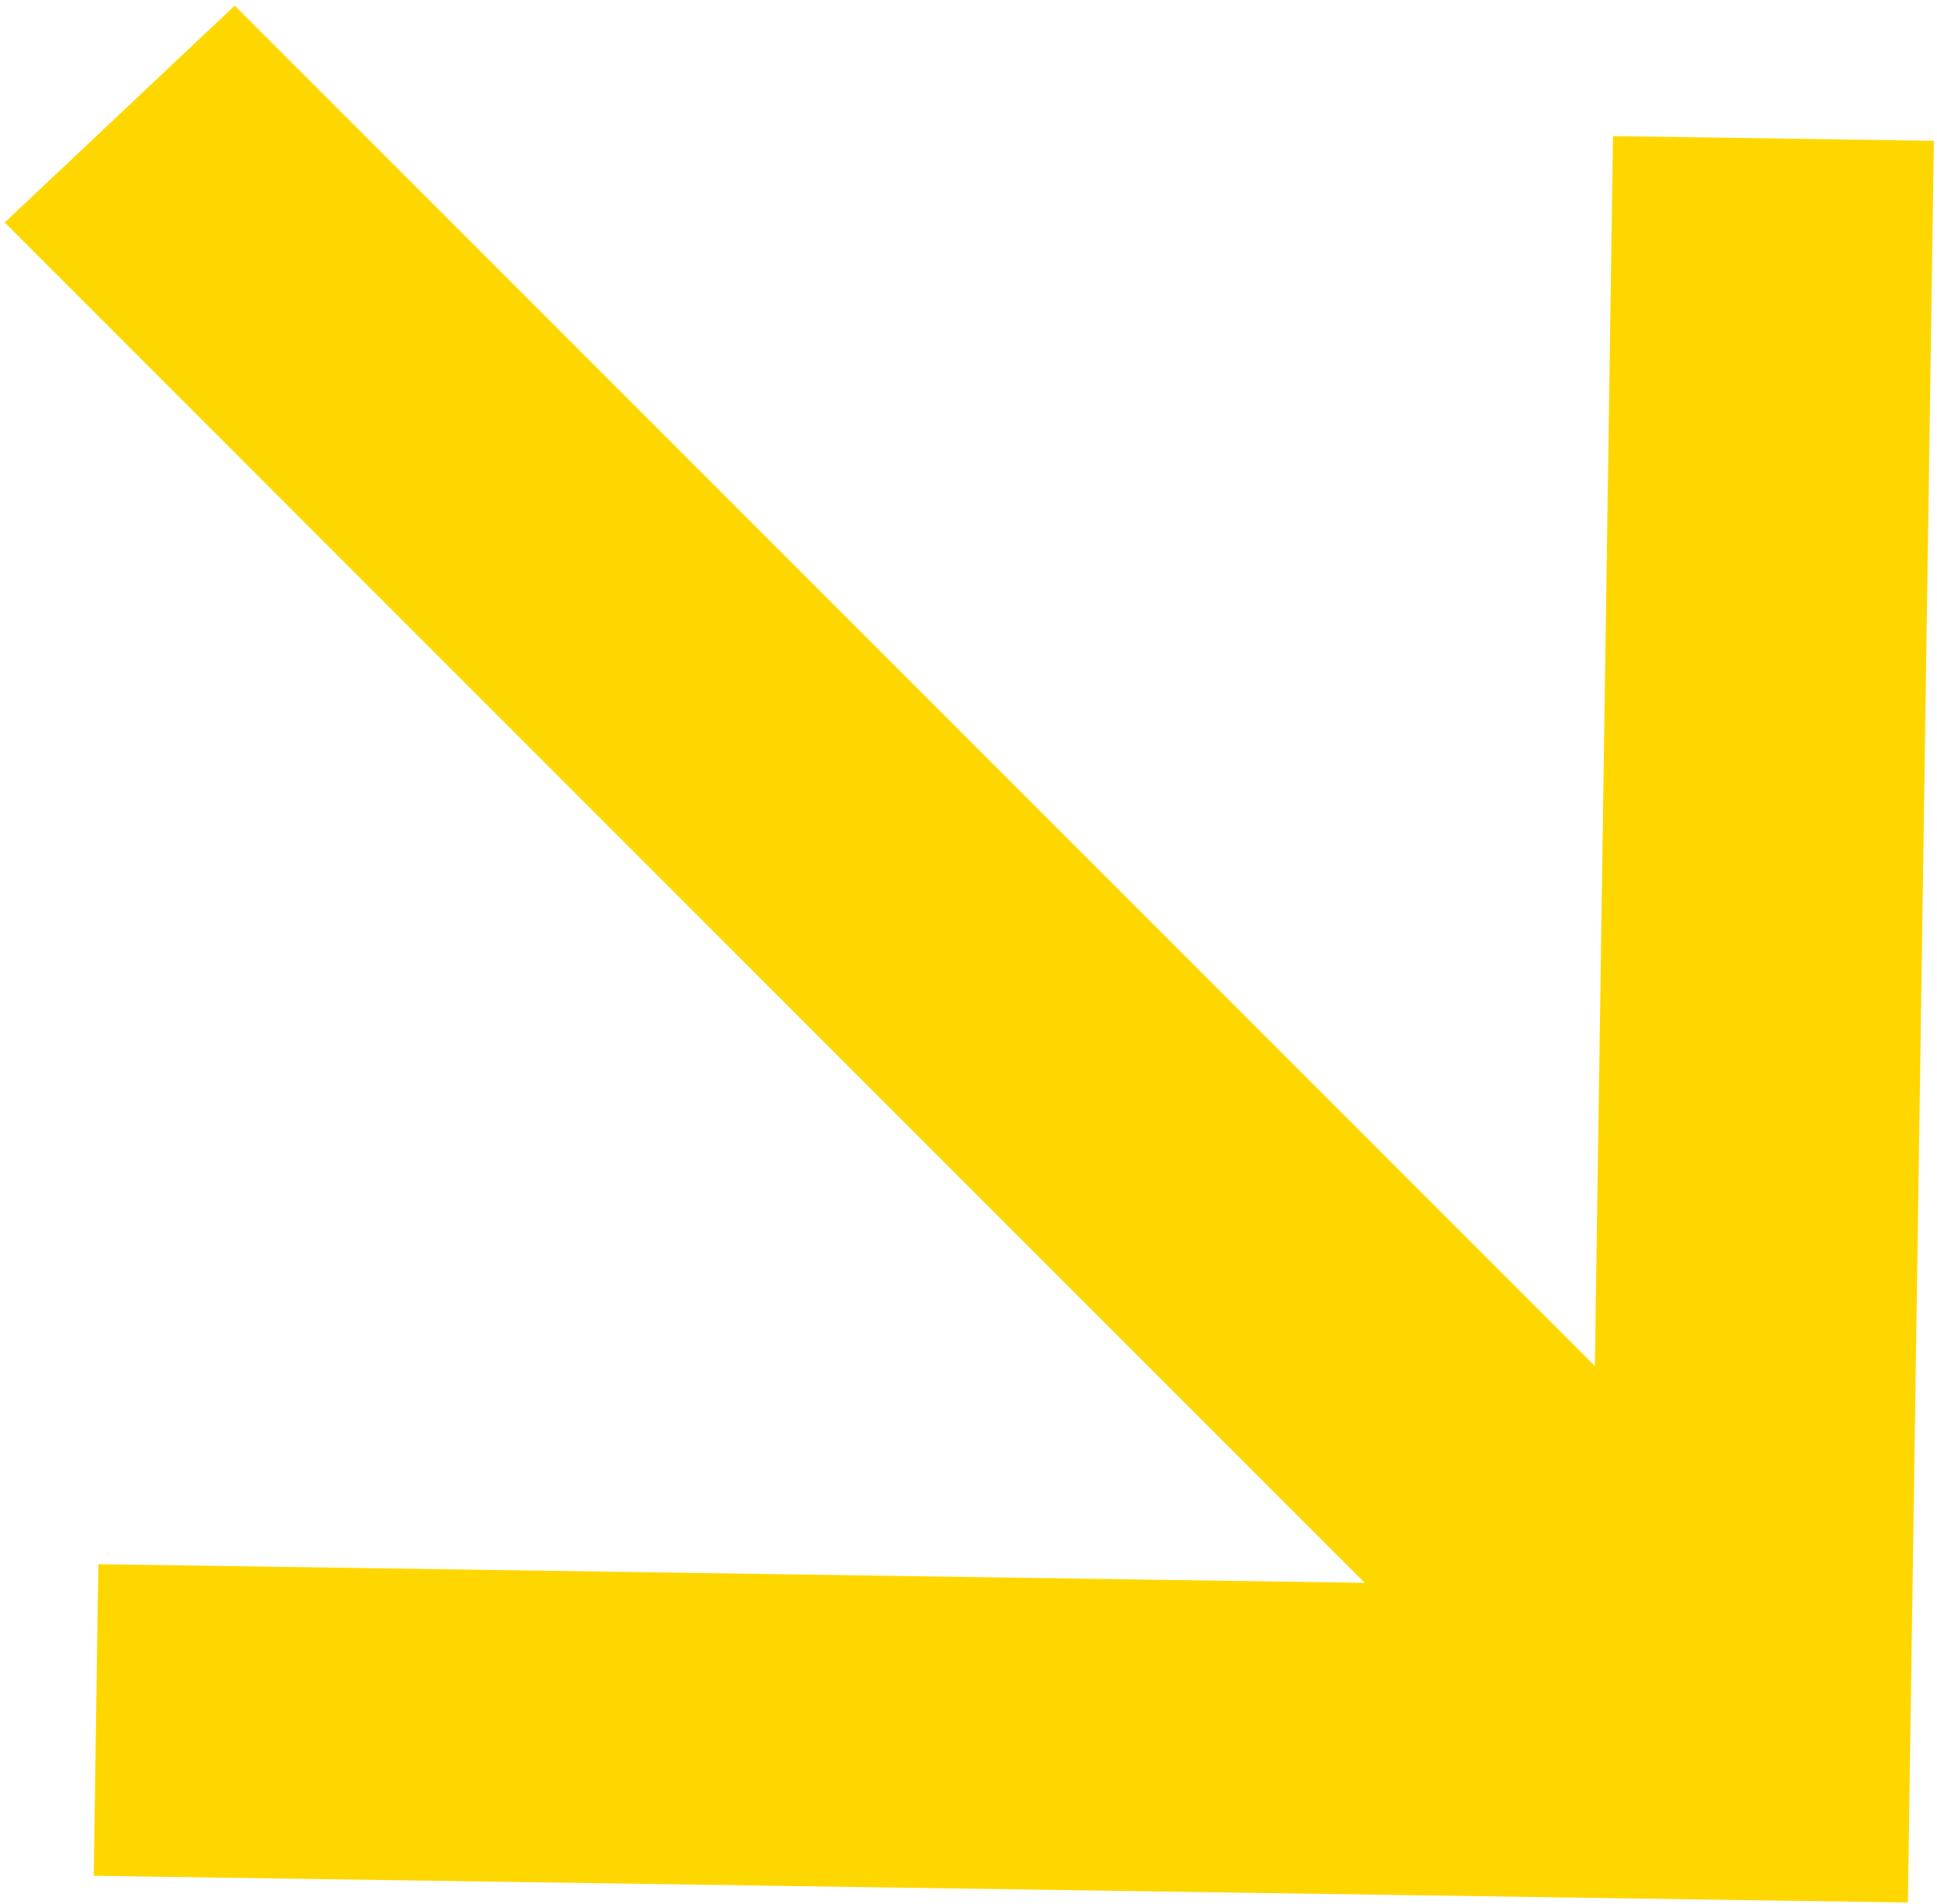 <svg width="288" height="283" viewBox="0 0 288 283" fill="none" xmlns="http://www.w3.org/2000/svg">
<path d="M287.535 20.936L239.825 20.232L237.128 203.067L34.899 0.838L0.699 33.077L202.928 235.306L14.62 232.528L13.936 278.85L283.672 282.829L287.535 20.936Z" fill="#FFD700"/>
</svg>
